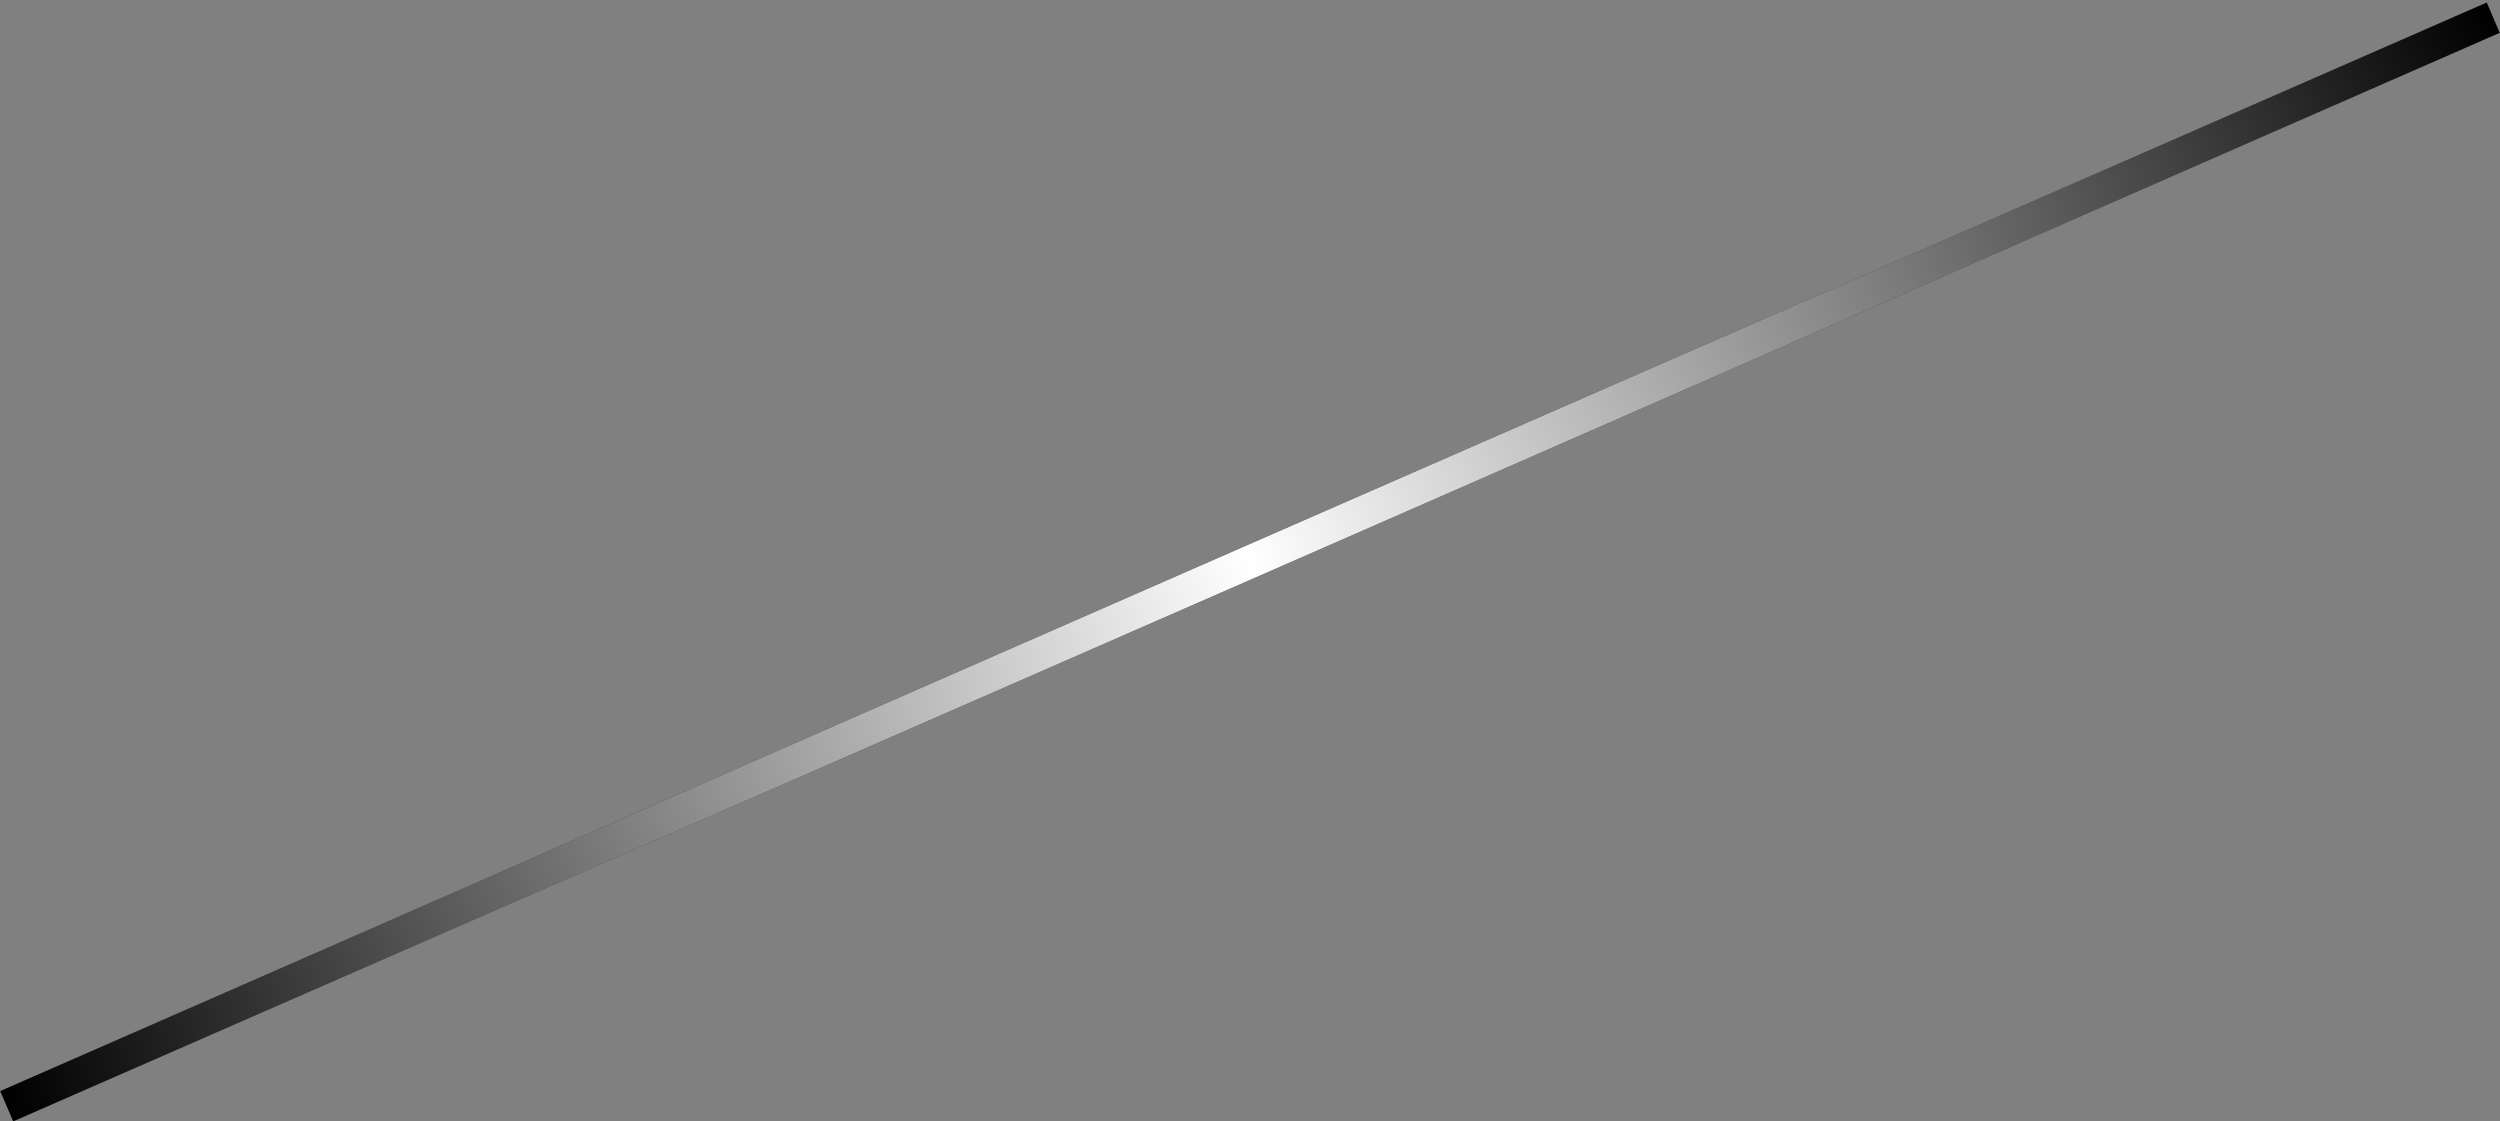 <?xml version="1.0" encoding="UTF-8"?> <svg xmlns="http://www.w3.org/2000/svg" width="379" height="170" viewBox="0 0 379 170" fill="none"><rect x="0" y="0" width="379" height="170" fill="#808080" stroke="none"/><line y1="-2.5" x2="411.526" y2="-2.5" transform="matrix(0.916 -0.401 0.393 0.92 2 170)" stroke="black" stroke-width="5"></line><line y1="-2.5" x2="411.526" y2="-2.5" transform="matrix(0.916 -0.401 0.393 0.92 2 170)" stroke="url(#paint0_linear_116_16)" stroke-width="5"></line><defs><linearGradient id="paint0_linear_116_16" x1="411.526" y1="0.5" x2="0" y2="0.5" gradientUnits="userSpaceOnUse"><stop stop-color="white" stop-opacity="0"></stop><stop offset="0.5" stop-color="white"></stop><stop offset="1" stop-color="white" stop-opacity="0"></stop></linearGradient></defs></svg> 